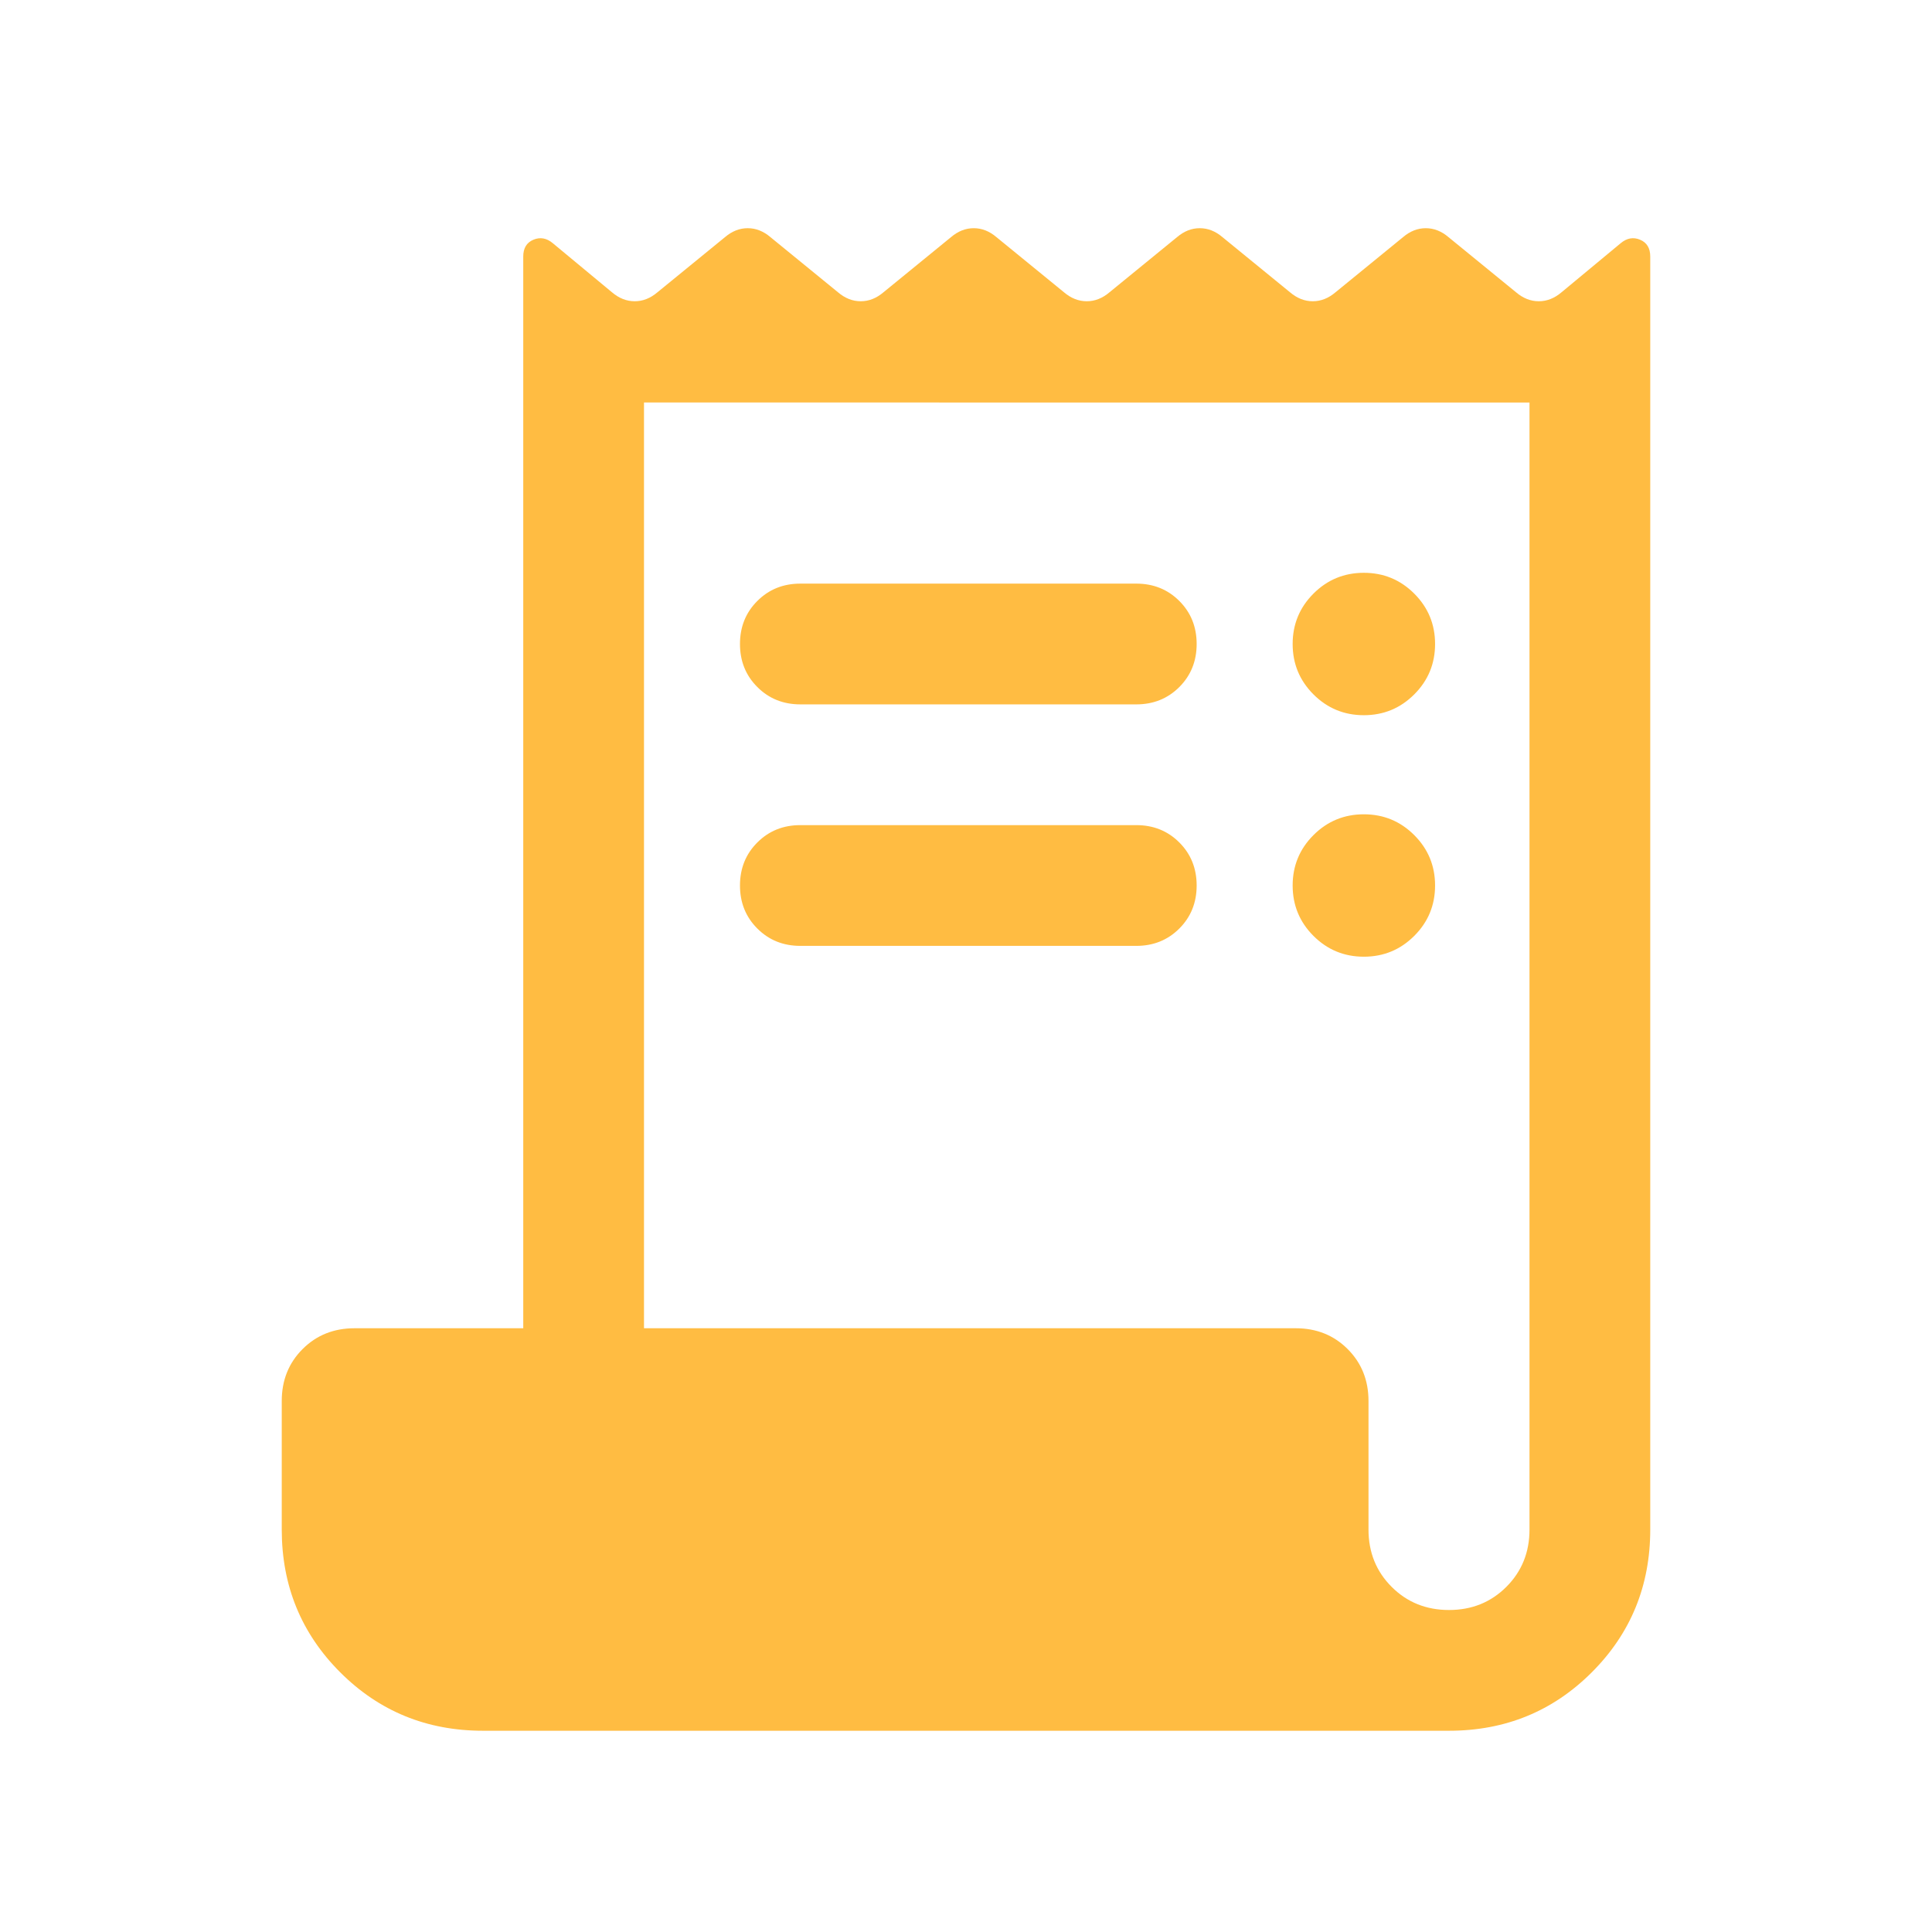 <svg xmlns="http://www.w3.org/2000/svg" height="24px" viewBox="0 -960 960 960" width="24px" fill="#FFBC42"><path d="M240-100q-41.92 0-70.96-29.04Q140-158.08 140-200v-63.84q0-15.47 10.35-25.81Q160.69-300 176.16-300H260v-532.54q0-6.23 5.04-8.34 5.04-2.12 9.65 1.73l29.39 24.38q5.23 4.46 11.31 4.46 6.07 0 11.3-4.46l33.54-27.38q5.23-4.46 11.31-4.46t11.31 4.46l33.54 27.38q5.23 4.46 11.3 4.46 6.08 0 11.31-4.46l33.54-27.38q5.23-4.46 11.31-4.46 6.07 0 11.3 4.46l33.54 27.38q5.23 4.46 11.31 4.46t11.31-4.46l33.54-27.38q5.23-4.46 11.3-4.46 6.08 0 11.31 4.46L641-814.77q5.23 4.46 11.31 4.46 6.07 0 11.3-4.46l33.54-27.38q5.23-4.46 11.31-4.46t11.31 4.46l33.54 27.38q5.23 4.46 11.3 4.46 6.08 0 11.31-4.46l29.39-24.38q4.61-3.85 9.65-1.73 5.04 2.11 5.04 8.34V-200q0 41.92-29.04 70.96Q761.92-100 720-100H240Zm480-60q17 0 28.5-11.5T760-200v-560H320v460h323.85q15.46 0 25.8 10.35Q680-279.31 680-263.84V-200q0 17 11.5 28.5T720-160ZM397.69-670h166.93q12.76 0 21.38 8.62 8.61 8.61 8.61 21.38T586-618.62q-8.62 8.62-21.38 8.62H397.69q-12.77 0-21.38-8.62-8.62-8.61-8.62-21.38t8.62-21.38q8.61-8.62 21.38-8.62Zm0 120h166.93q12.76 0 21.38 8.62 8.61 8.61 8.61 21.38T586-498.62q-8.62 8.62-21.38 8.62H397.69q-12.77 0-21.38-8.62-8.62-8.61-8.62-21.38t8.62-21.38q8.61-8.62 21.38-8.62Zm280-54.62q-14.69 0-25.04-10.34-10.34-10.35-10.34-25.04t10.34-25.04q10.35-10.34 25.04-10.34t25.04 10.34q10.35 10.35 10.35 25.04t-10.35 25.04q-10.35 10.34-25.04 10.34Zm0 120q-14.69 0-25.04-10.34-10.34-10.35-10.34-25.04t10.34-25.04q10.35-10.34 25.04-10.34t25.04 10.34q10.35 10.35 10.35 25.04t-10.35 25.04q-10.35 10.34-25.04 10.34Z"/></svg>